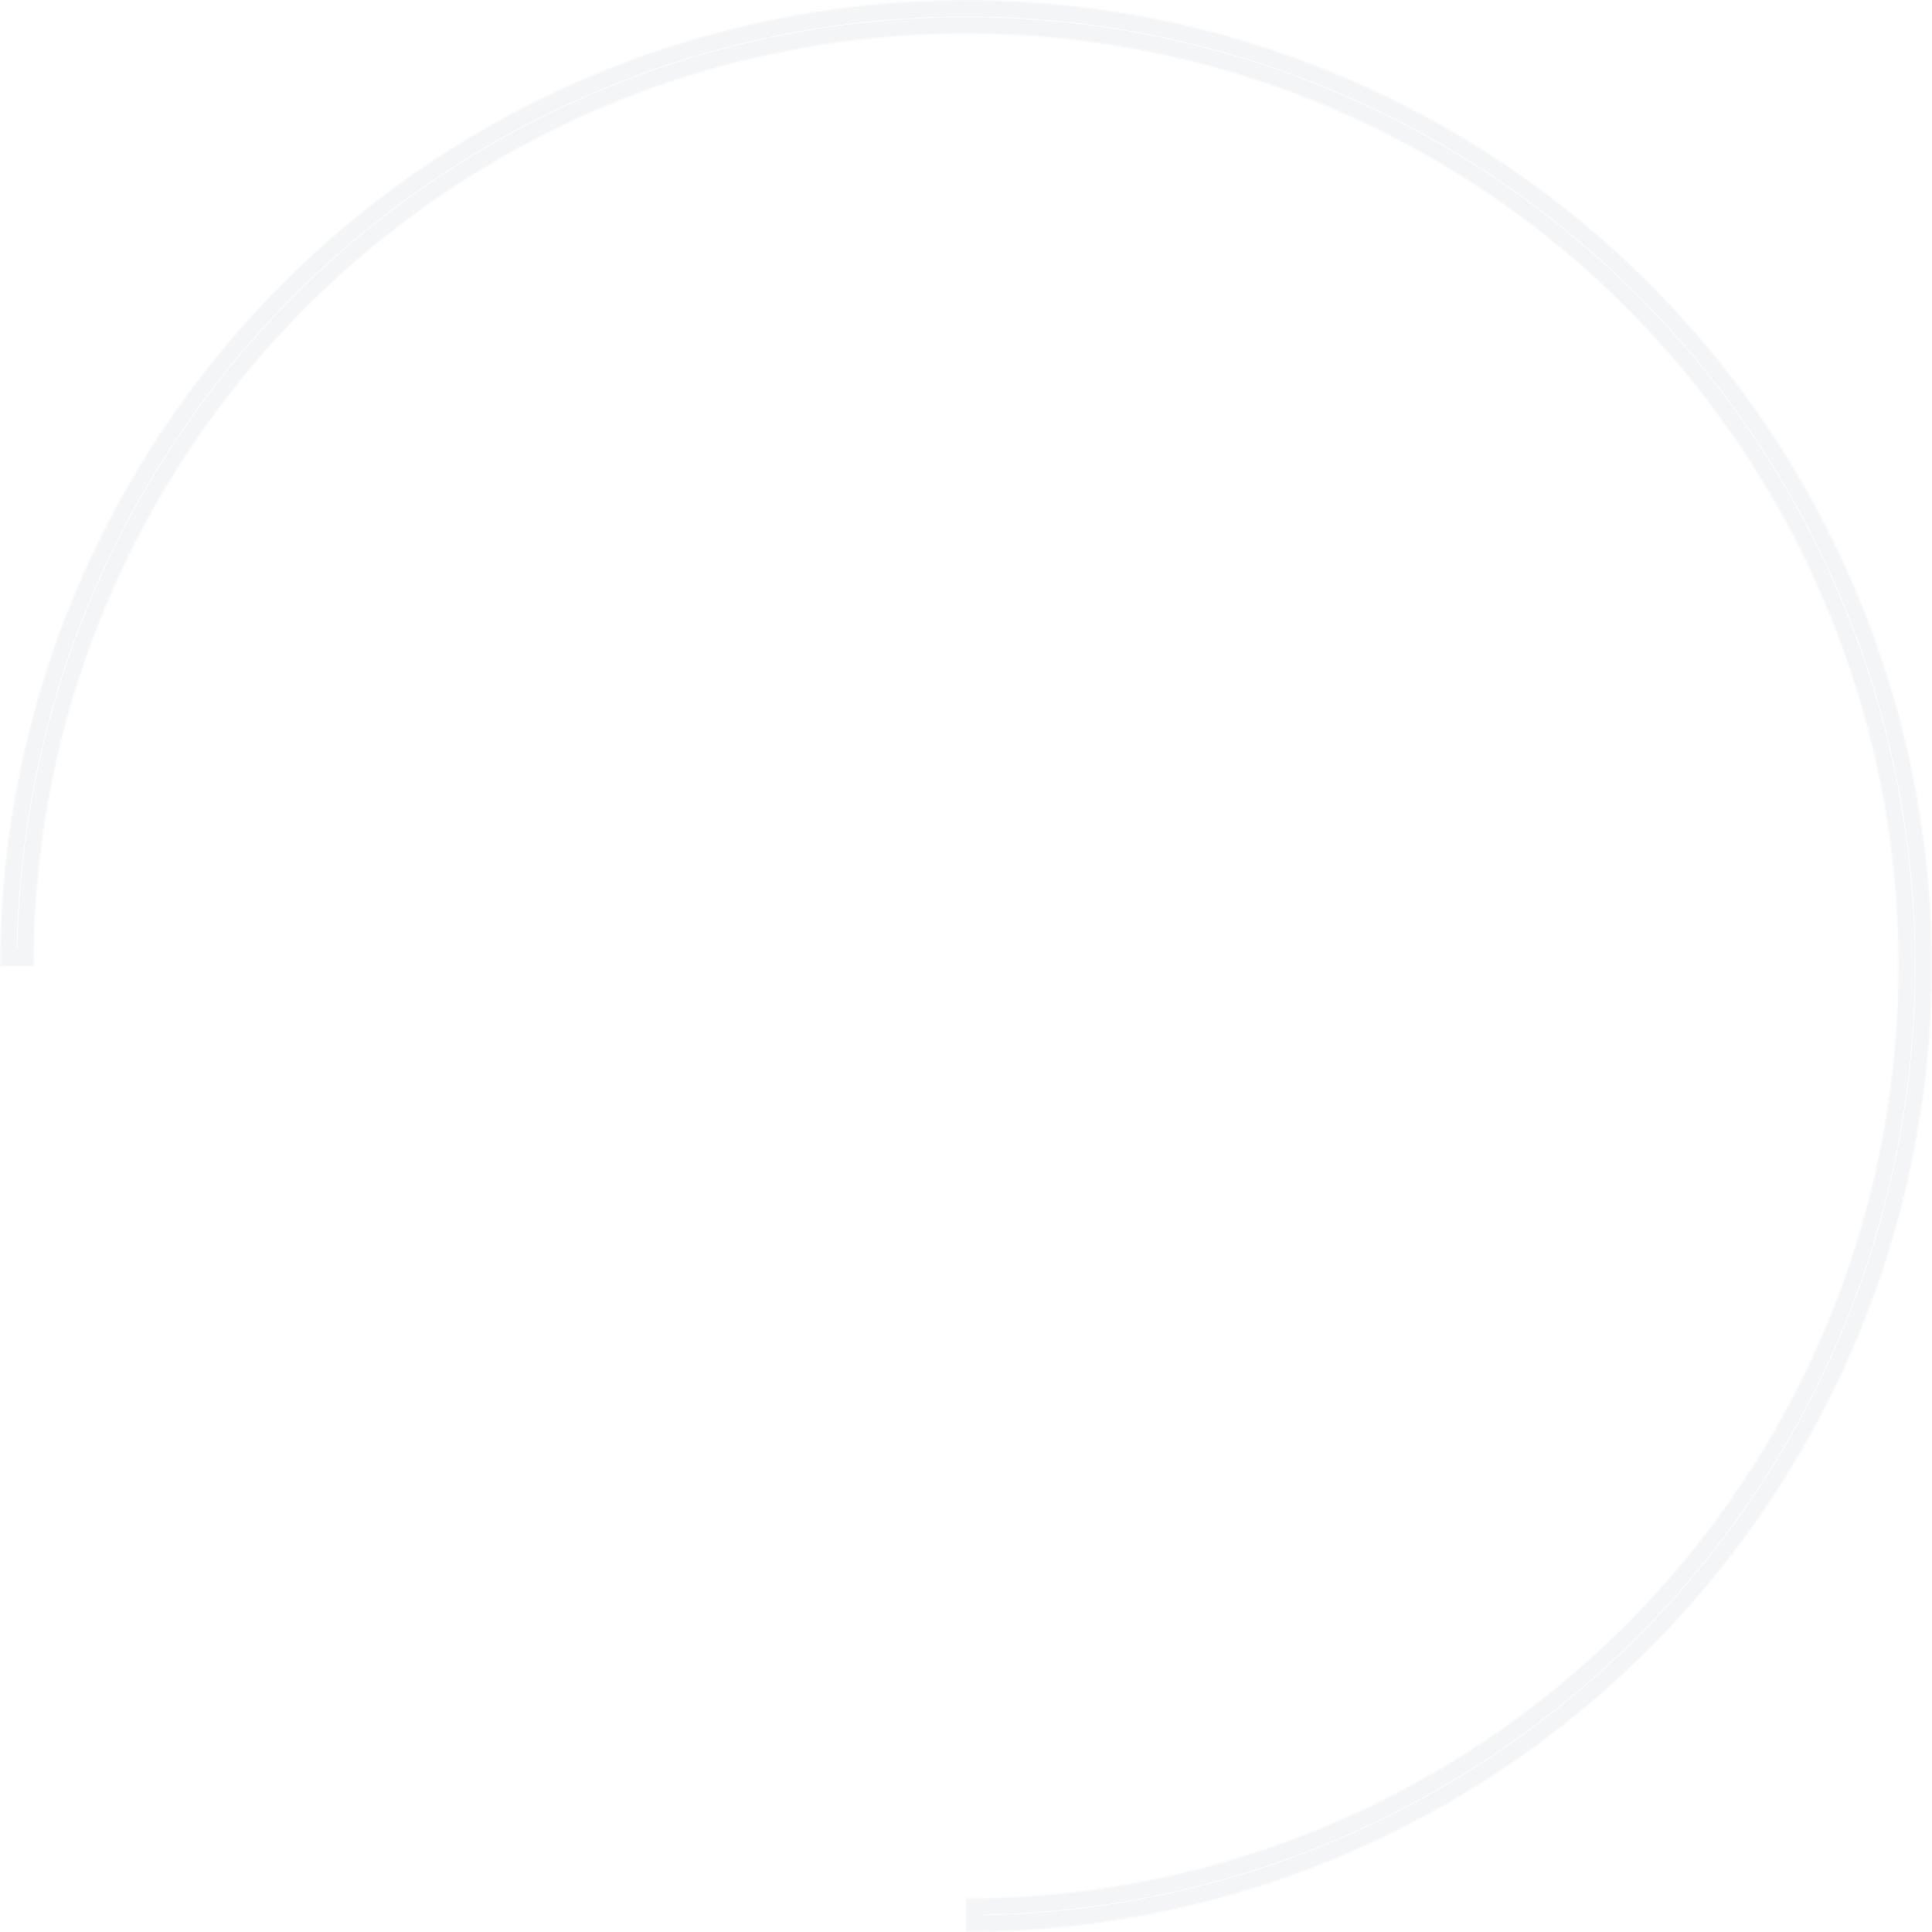 <?xml version="1.0" encoding="UTF-8"?> <svg xmlns="http://www.w3.org/2000/svg" width="1184" height="1184" viewBox="0 0 1184 1184" fill="none"> <mask id="path-1-inside-1" fill="white"> <path d="M591.999 1183.85C709.056 1183.85 823.484 1149.14 920.814 1084.11C1018.14 1019.07 1094 926.637 1138.8 818.491C1183.59 710.344 1195.31 591.343 1172.48 476.535C1149.64 361.728 1093.27 256.27 1010.5 173.498C927.729 90.727 822.271 34.358 707.464 11.522C592.656 -11.315 473.655 0.406 365.508 45.201C257.362 89.997 164.927 165.856 99.894 263.185C34.86 360.515 0.149 474.943 0.149 592L20.502 592C20.502 478.968 54.02 368.475 116.817 274.493C179.614 180.51 268.869 107.26 373.297 64.005C477.724 20.75 592.633 9.432 703.493 31.483C814.353 53.535 916.184 107.965 996.109 187.89C1076.03 267.815 1130.46 369.646 1152.52 480.506C1174.57 591.366 1163.25 706.275 1119.99 810.702C1076.74 915.13 1003.49 1004.39 909.506 1067.18C815.524 1129.98 705.031 1163.5 591.999 1163.5L591.999 1183.85Z"></path> </mask> <path d="M591.999 1183.85C709.056 1183.85 823.484 1149.14 920.814 1084.11C1018.14 1019.07 1094 926.637 1138.8 818.491C1183.59 710.344 1195.31 591.343 1172.48 476.535C1149.64 361.728 1093.27 256.27 1010.5 173.498C927.729 90.727 822.271 34.358 707.464 11.522C592.656 -11.315 473.655 0.406 365.508 45.201C257.362 89.997 164.927 165.856 99.894 263.185C34.86 360.515 0.149 474.943 0.149 592L20.502 592C20.502 478.968 54.02 368.475 116.817 274.493C179.614 180.51 268.869 107.26 373.297 64.005C477.724 20.75 592.633 9.432 703.493 31.483C814.353 53.535 916.184 107.965 996.109 187.89C1076.03 267.815 1130.46 369.646 1152.52 480.506C1174.57 591.366 1163.25 706.275 1119.99 810.702C1076.74 915.13 1003.49 1004.39 909.506 1067.18C815.524 1129.98 705.031 1163.5 591.999 1163.5L591.999 1183.85Z" stroke="#1F355E" stroke-opacity="0.05" stroke-width="20" mask="url(#path-1-inside-1)"></path> </svg> 